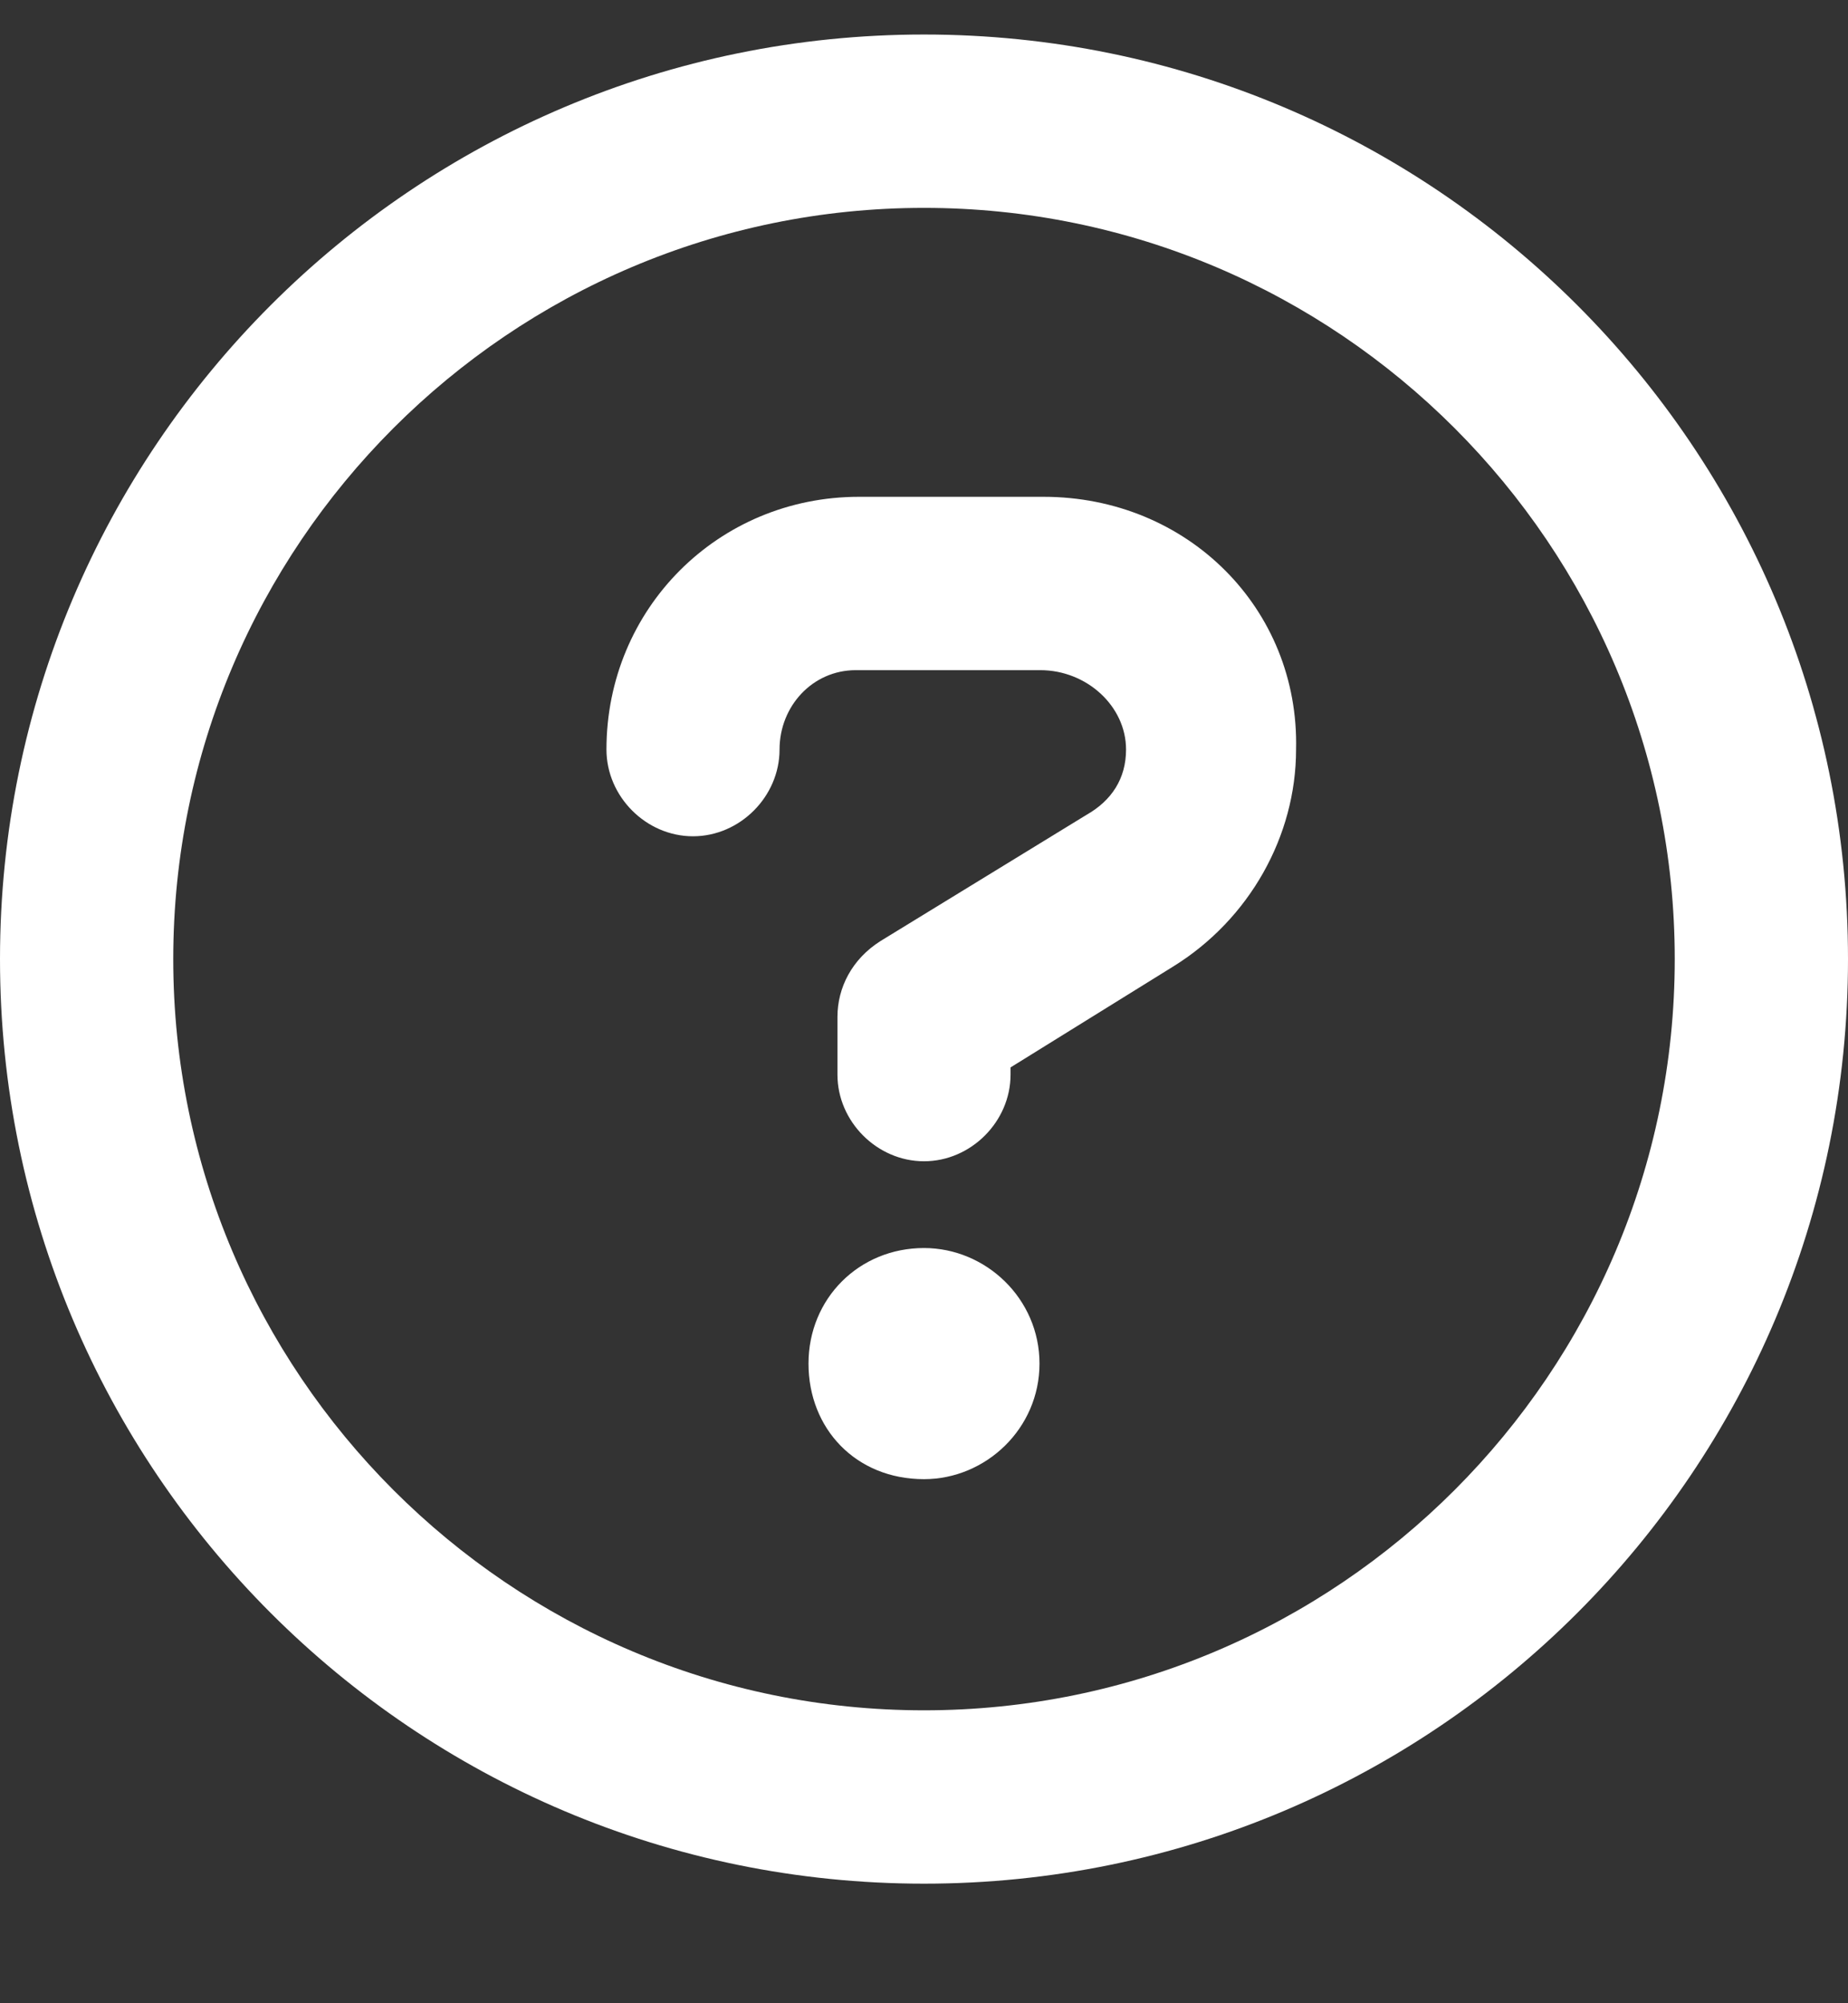 <svg width="12" height="13" viewBox="0 0 12 13" fill="none" xmlns="http://www.w3.org/2000/svg">
<rect x="0" y="0" width="12" height="13" fill="#333333" stroke="none"/>
<path d="M6 0.224C2.686 0.224 0 2.91 0 6.224C0 9.538 2.686 12.224 6 12.224C9.314 12.224 12 9.538 12 6.224C12 2.91 9.314 0.224 6 0.224ZM6 11.099C3.312 11.099 1.125 8.912 1.125 6.224C1.125 3.536 3.312 1.349 6 1.349C8.688 1.349 10.875 3.536 10.875 6.224C10.875 8.912 8.688 11.099 6 11.099ZM6 8.099C5.578 8.099 5.25 8.427 5.25 8.849C5.25 9.271 5.557 9.599 6 9.599C6.401 9.599 6.75 9.271 6.75 8.849C6.75 8.427 6.401 8.099 6 8.099ZM6.776 3.224H5.578C4.664 3.224 3.938 3.95 3.938 4.864C3.938 5.169 4.195 5.427 4.5 5.427C4.805 5.427 5.062 5.169 5.062 4.864C5.062 4.583 5.276 4.349 5.557 4.349H6.755C7.057 4.349 7.312 4.583 7.312 4.864C7.312 5.052 7.219 5.195 7.055 5.288L5.719 6.106C5.531 6.224 5.438 6.411 5.438 6.599V6.974C5.438 7.278 5.695 7.536 6 7.536C6.305 7.536 6.562 7.278 6.562 6.974V6.927L7.62 6.271C8.112 5.966 8.416 5.427 8.416 4.864C8.438 3.95 7.711 3.224 6.776 3.224Z" fill="white"/>
</svg>

